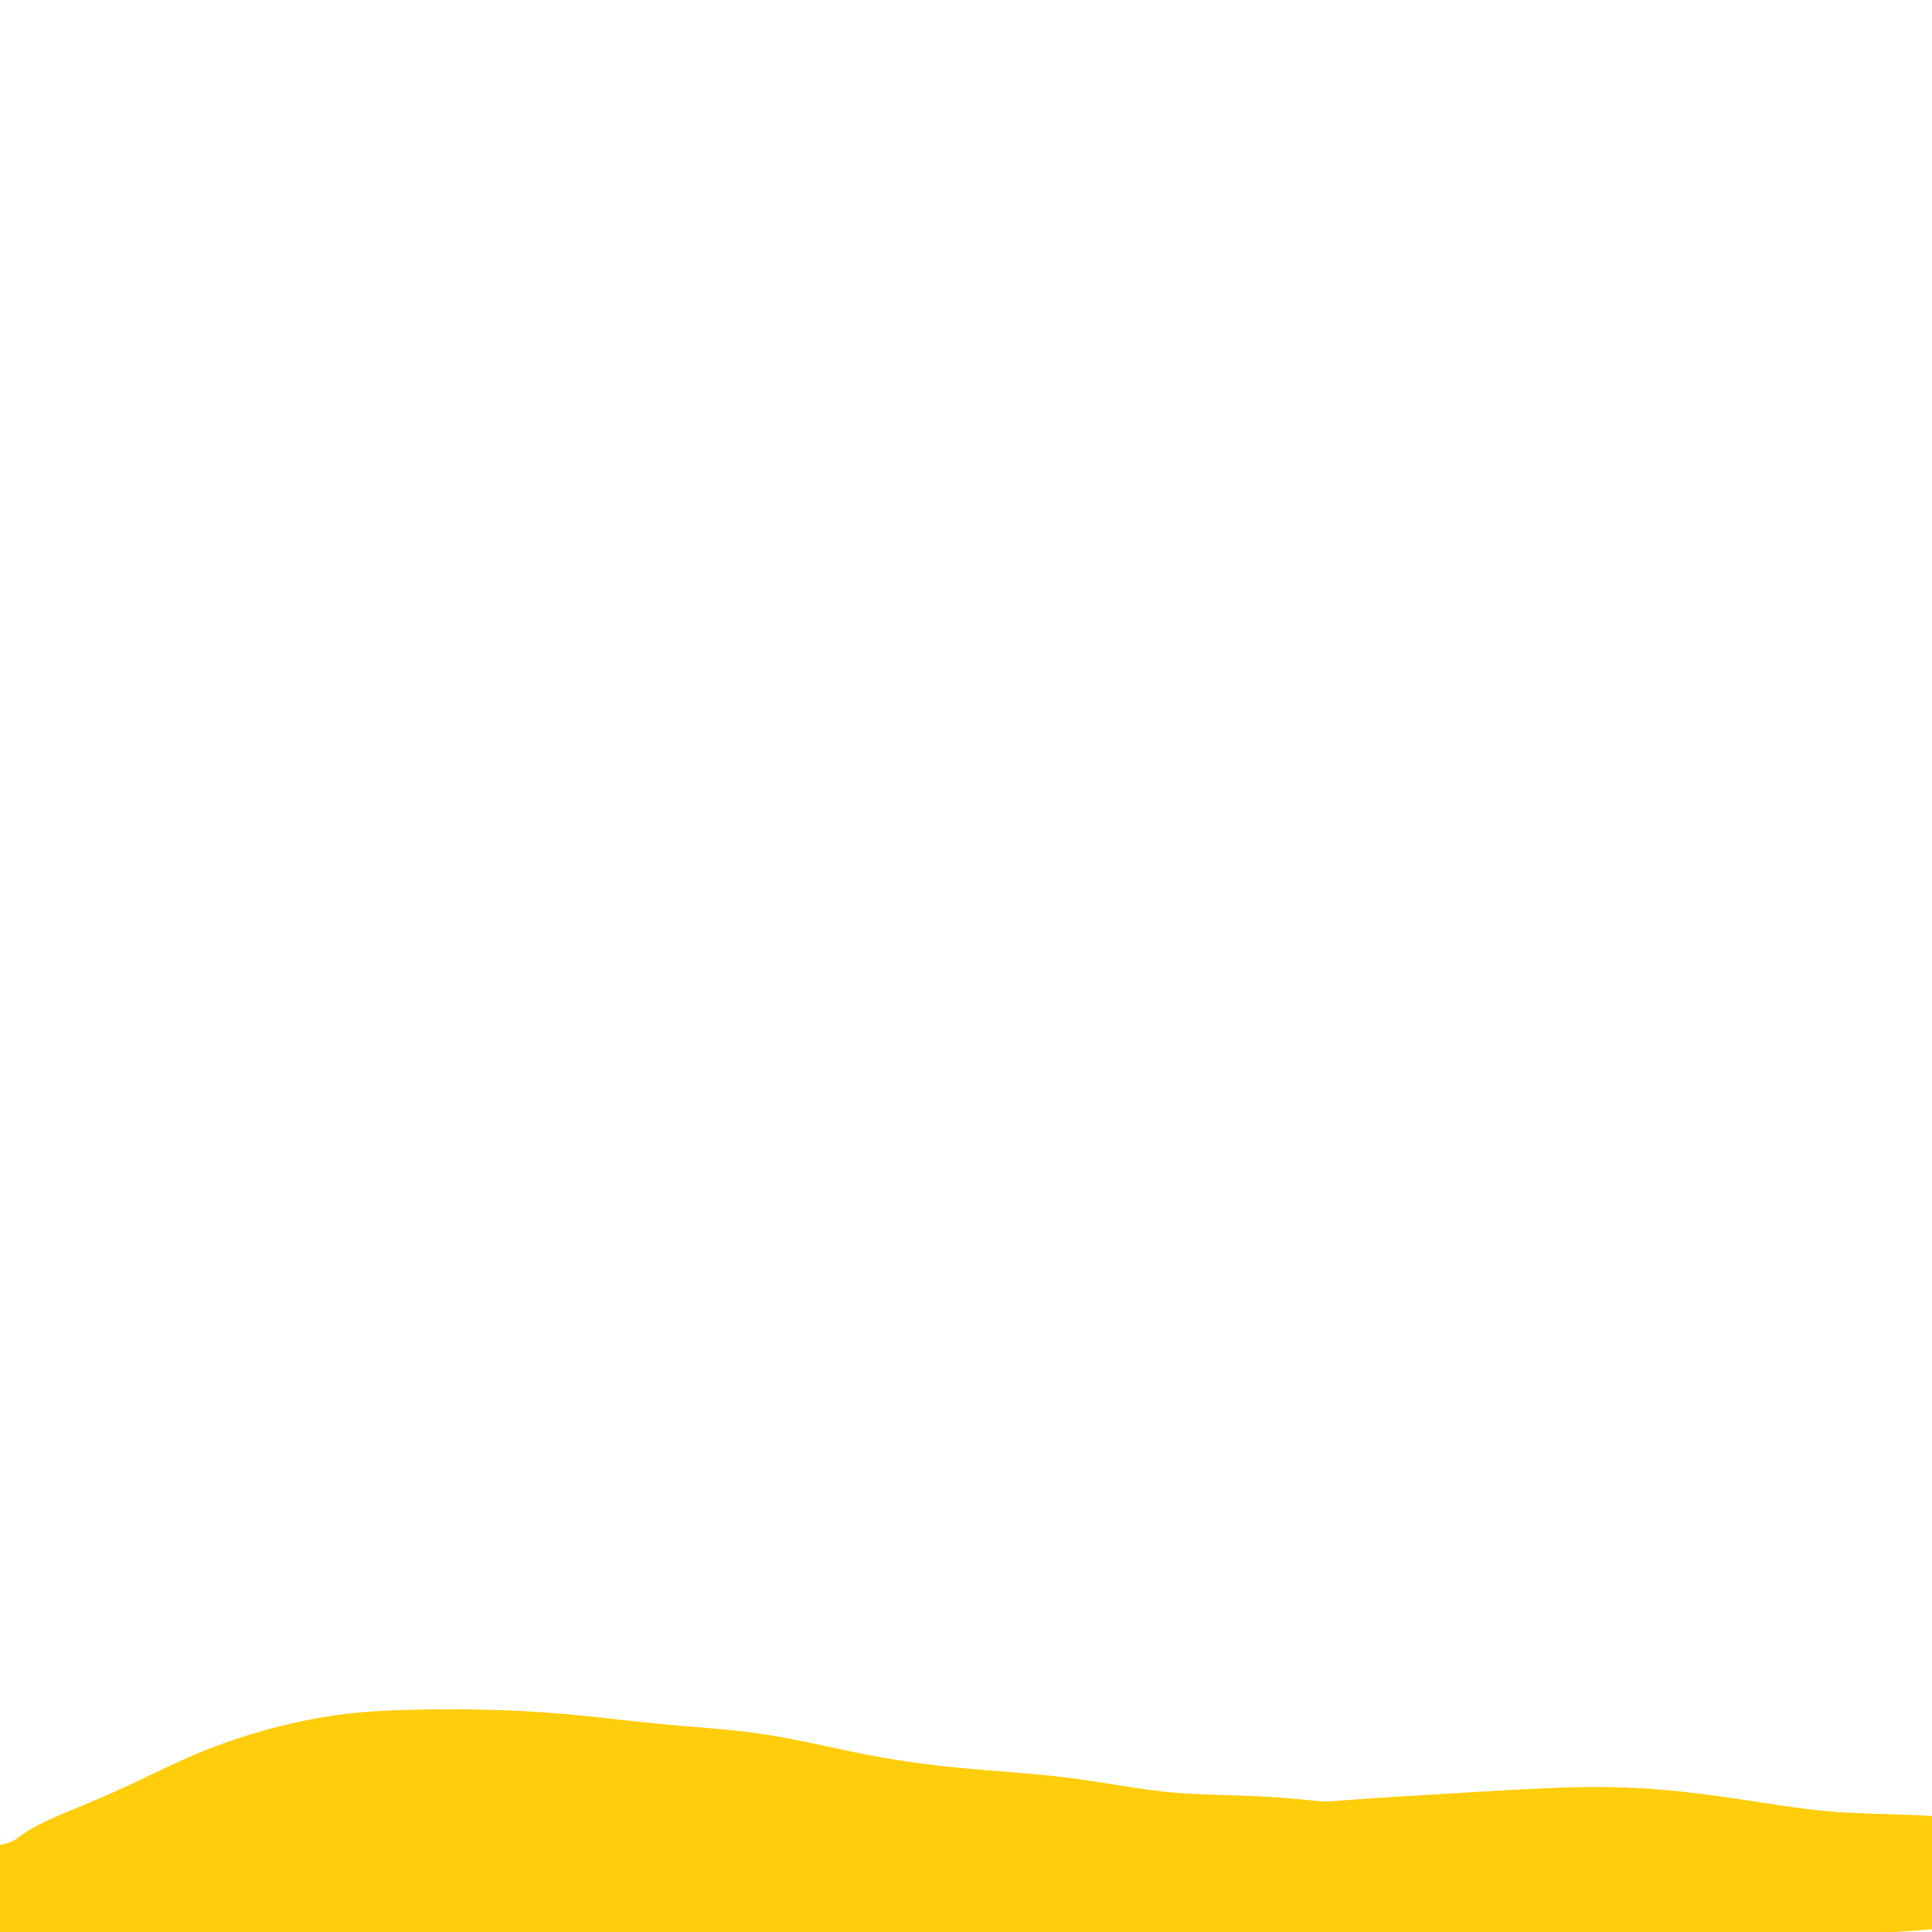 <svg viewBox='0 0 400 400' version='1.1' xmlns='http://www.w3.org/2000/svg' xmlns:xlink='http://www.w3.org/1999/xlink'><g fill='none' stroke='#FFCD0A' stroke-width='20' stroke-linecap='round' stroke-linejoin='round'><path d='M4,395c-0.782,-0.214 -1.564,-0.428 -2,-1c-0.436,-0.572 -0.525,-1.501 0,-2c0.525,-0.499 1.663,-0.569 3,-1c1.337,-0.431 2.872,-1.224 4,-2c1.128,-0.776 1.850,-1.535 5,-3c3.150,-1.465 8.729,-3.636 14,-6c5.271,-2.364 10.233,-4.921 15,-7c4.767,-2.079 9.340,-3.679 14,-5c4.660,-1.321 9.409,-2.362 14,-3c4.591,-0.638 9.026,-0.875 14,-1c4.974,-0.125 10.487,-0.140 16,0c5.513,0.140 11.026,0.436 17,1c5.974,0.564 12.408,1.395 19,2c6.592,0.605 13.341,0.982 20,2c6.659,1.018 13.228,2.677 20,4c6.772,1.323 13.747,2.309 21,3c7.253,0.691 14.784,1.088 22,2c7.216,0.912 14.118,2.338 21,3c6.882,0.662 13.743,0.561 21,1c7.257,0.439 14.909,1.418 22,2c7.091,0.582 13.621,0.769 20,1c6.379,0.231 12.609,0.508 19,1c6.391,0.492 12.944,1.198 19,2c6.056,0.802 11.615,1.699 17,2c5.385,0.301 10.596,0.005 16,0c5.404,-0.005 11.002,0.279 17,0c5.998,-0.279 12.397,-1.123 19,-2c6.603,-0.877 13.410,-1.787 20,-3c6.590,-1.213 12.962,-2.727 19,-4c6.038,-1.273 11.741,-2.304 18,-4c6.259,-1.696 13.074,-4.056 18,-6c4.926,-1.944 7.963,-3.472 11,-5'/><path d='M497,366c4.833,-1.833 2.417,-0.917 0,0'/><path d='M9,396c2.049,-2.074 4.099,-4.148 6,-5c1.901,-0.852 3.654,-0.481 5,-1c1.346,-0.519 2.284,-1.928 5,-3c2.716,-1.072 7.210,-1.807 11,-3c3.790,-1.193 6.876,-2.845 10,-4c3.124,-1.155 6.285,-1.814 9,-2c2.715,-0.186 4.983,0.100 8,0c3.017,-0.100 6.781,-0.586 10,0c3.219,0.586 5.892,2.246 9,3c3.108,0.754 6.651,0.604 10,1c3.349,0.396 6.505,1.339 10,2c3.495,0.661 7.330,1.041 11,2c3.670,0.959 7.174,2.496 11,4c3.826,1.504 7.972,2.973 13,4c5.028,1.027 10.937,1.611 17,2c6.063,0.389 12.281,0.582 19,0c6.719,-0.582 13.939,-1.938 22,-3c8.061,-1.062 16.963,-1.831 26,-3c9.037,-1.169 18.209,-2.739 27,-4c8.791,-1.261 17.202,-2.211 27,-3c9.798,-0.789 20.985,-1.415 31,-2c10.015,-0.585 18.858,-1.130 27,-1c8.142,0.130 15.583,0.935 23,2c7.417,1.065 14.810,2.391 22,3c7.190,0.609 14.176,0.503 22,1c7.824,0.497 16.487,1.597 24,2c7.513,0.403 13.877,0.108 17,0c3.123,-0.108 3.005,-0.029 7,0c3.995,0.029 12.102,0.008 19,0c6.898,-0.008 12.588,-0.002 16,0c3.412,0.002 4.546,0.001 5,0c0.454,-0.001 0.227,-0.000 0,0'/><path d='M37,388c0.777,-1.155 1.554,-2.309 2,-3c0.446,-0.691 0.561,-0.917 1,-1c0.439,-0.083 1.202,-0.022 2,0c0.798,0.022 1.631,0.005 2,0c0.369,-0.005 0.274,0.002 1,0c0.726,-0.002 2.272,-0.013 3,0c0.728,0.013 0.637,0.050 2,0c1.363,-0.050 4.180,-0.186 7,0c2.820,0.186 5.644,0.695 9,1c3.356,0.305 7.244,0.408 11,1c3.756,0.592 7.380,1.674 11,3c3.620,1.326 7.235,2.895 11,4c3.765,1.105 7.680,1.746 12,2c4.320,0.254 9.043,0.120 14,0c4.957,-0.120 10.146,-0.228 15,0c4.854,0.228 9.374,0.790 14,1c4.626,0.210 9.360,0.066 14,0c4.640,-0.066 9.188,-0.056 14,0c4.812,0.056 9.888,0.157 15,0c5.112,-0.157 10.259,-0.574 15,-1c4.741,-0.426 9.076,-0.862 14,-1c4.924,-0.138 10.436,0.021 15,0c4.564,-0.021 8.179,-0.221 13,0c4.821,0.221 10.849,0.863 13,1c2.151,0.137 0.425,-0.230 2,0c1.575,0.230 6.452,1.057 10,2c3.548,0.943 5.767,2.003 9,3c3.233,0.997 7.479,1.933 11,3c3.521,1.067 6.318,2.265 9,3c2.682,0.735 5.249,1.006 8,2c2.751,0.994 5.686,2.710 8,4c2.314,1.290 4.008,2.155 6,3c1.992,0.845 4.284,1.670 6,2c1.716,0.330 2.858,0.165 4,0'/><path d='M340,417c11.760,3.457 4.659,1.099 3,0c-1.659,-1.099 2.123,-0.938 5,-1c2.877,-0.062 4.848,-0.345 7,-1c2.152,-0.655 4.483,-1.681 6,-2c1.517,-0.319 2.220,0.069 3,0c0.780,-0.069 1.638,-0.597 2,-1c0.362,-0.403 0.227,-0.683 0,-1c-0.227,-0.317 -0.546,-0.670 -1,-1c-0.454,-0.330 -1.042,-0.635 -2,-1c-0.958,-0.365 -2.287,-0.788 -4,-1c-1.713,-0.212 -3.812,-0.212 -6,-1c-2.188,-0.788 -4.466,-2.366 -7,-3c-2.534,-0.634 -5.326,-0.326 -9,-1c-3.674,-0.674 -8.231,-2.330 -12,-3c-3.769,-0.670 -6.750,-0.354 -10,-1c-3.250,-0.646 -6.771,-2.255 -9,-3c-2.229,-0.745 -3.167,-0.627 -5,-1c-1.833,-0.373 -4.560,-1.238 -7,-2c-2.440,-0.762 -4.593,-1.420 -7,-2c-2.407,-0.580 -5.066,-1.083 -8,-2c-2.934,-0.917 -6.141,-2.247 -10,-3c-3.859,-0.753 -8.370,-0.930 -12,-1c-3.630,-0.070 -6.381,-0.033 -10,0c-3.619,0.033 -8.107,0.061 -12,0c-3.893,-0.061 -7.192,-0.213 -11,0c-3.808,0.213 -8.126,0.791 -12,1c-3.874,0.209 -7.303,0.049 -11,0c-3.697,-0.049 -7.662,0.012 -11,0c-3.338,-0.012 -6.049,-0.096 -9,0c-2.951,0.096 -6.141,0.372 -9,0c-2.859,-0.372 -5.388,-1.392 -8,-2c-2.612,-0.608 -5.306,-0.804 -8,-1'/><path d='M156,383c-3.523,-0.720 -4.329,-1.020 -6,-1c-1.671,0.020 -4.206,0.359 -6,0c-1.794,-0.359 -2.849,-1.417 -4,-2c-1.151,-0.583 -2.400,-0.692 -3,-1c-0.600,-0.308 -0.551,-0.815 -1,-1c-0.449,-0.185 -1.396,-0.050 -2,0c-0.604,0.050 -0.863,0.013 -1,0c-0.137,-0.013 -0.150,-0.004 0,0c0.150,0.004 0.463,0.001 1,0c0.537,-0.001 1.298,-0.000 2,0c0.702,0.000 1.347,0.001 2,0c0.653,-0.001 1.315,-0.003 2,0c0.685,0.003 1.391,0.011 2,0c0.609,-0.011 1.119,-0.040 1,0c-0.119,0.040 -0.868,0.151 -2,0c-1.132,-0.151 -2.647,-0.562 -4,-1c-1.353,-0.438 -2.543,-0.902 -4,-1c-1.457,-0.098 -3.182,0.170 -5,0c-1.818,-0.170 -3.728,-0.777 -5,-1c-1.272,-0.223 -1.905,-0.060 -3,0c-1.095,0.060 -2.650,0.019 -4,0c-1.350,-0.019 -2.494,-0.016 -4,0c-1.506,0.016 -3.376,0.047 -5,0c-1.624,-0.047 -3.004,-0.170 -5,0c-1.996,0.170 -4.607,0.633 -7,1c-2.393,0.367 -4.567,0.637 -7,1c-2.433,0.363 -5.124,0.818 -8,1c-2.876,0.182 -5.938,0.091 -9,0'/><path d='M71,378c-9.395,0.534 -6.882,0.370 -8,1c-1.118,0.630 -5.868,2.053 -9,3c-3.132,0.947 -4.648,1.419 -7,2c-2.352,0.581 -5.542,1.270 -8,2c-2.458,0.730 -4.186,1.502 -6,2c-1.814,0.498 -3.715,0.721 -5,1c-1.285,0.279 -1.956,0.614 -3,1c-1.044,0.386 -2.462,0.822 -3,1c-0.538,0.178 -0.195,0.096 0,0c0.195,-0.096 0.241,-0.208 1,0c0.759,0.208 2.231,0.735 4,1c1.769,0.265 3.833,0.268 6,0c2.167,-0.268 4.435,-0.808 7,-1c2.565,-0.192 5.427,-0.037 9,0c3.573,0.037 7.858,-0.044 12,0c4.142,0.044 8.143,0.212 12,0c3.857,-0.212 7.571,-0.803 11,-1c3.429,-0.197 6.571,-0.000 10,0c3.429,0.000 7.143,-0.196 10,0c2.857,0.196 4.855,0.785 7,1c2.145,0.215 4.435,0.058 6,0c1.565,-0.058 2.405,-0.015 3,0c0.595,0.015 0.947,0.003 1,0c0.053,-0.003 -0.192,0.003 -1,0c-0.808,-0.003 -2.178,-0.016 -4,0c-1.822,0.016 -4.096,0.062 -7,0c-2.904,-0.062 -6.438,-0.233 -10,0c-3.562,0.233 -7.151,0.870 -12,2c-4.849,1.130 -10.957,2.751 -16,4c-5.043,1.249 -9.022,2.124 -13,3'/><path d='M58,400c-8.334,1.561 -8.670,0.963 -10,1c-1.330,0.037 -3.654,0.709 -5,1c-1.346,0.291 -1.715,0.201 -2,0c-0.285,-0.201 -0.486,-0.513 0,-1c0.486,-0.487 1.659,-1.150 3,-2c1.341,-0.850 2.852,-1.887 5,-3c2.148,-1.113 4.935,-2.302 8,-3c3.065,-0.698 6.410,-0.906 10,-2c3.590,-1.094 7.427,-3.076 11,-4c3.573,-0.924 6.882,-0.792 10,-1c3.118,-0.208 6.046,-0.756 8,-1c1.954,-0.244 2.935,-0.184 4,0c1.065,0.184 2.214,0.492 3,1c0.786,0.508 1.209,1.215 1,2c-0.209,0.785 -1.050,1.646 -2,3c-0.950,1.354 -2.009,3.199 -3,4c-0.991,0.801 -1.913,0.558 -3,1c-1.087,0.442 -2.340,1.568 -3,2c-0.660,0.432 -0.727,0.171 -1,0c-0.273,-0.171 -0.752,-0.253 -1,0c-0.248,0.253 -0.265,0.839 0,1c0.265,0.161 0.813,-0.104 1,0c0.187,0.104 0.014,0.578 1,1c0.986,0.422 3.132,0.792 6,1c2.868,0.208 6.457,0.256 12,0c5.543,-0.256 13.041,-0.814 20,-1c6.959,-0.186 13.381,0.002 22,-1c8.619,-1.002 19.436,-3.193 25,-4c5.564,-0.807 5.875,-0.231 6,0c0.125,0.231 0.062,0.115 0,0'/></g>
</svg>